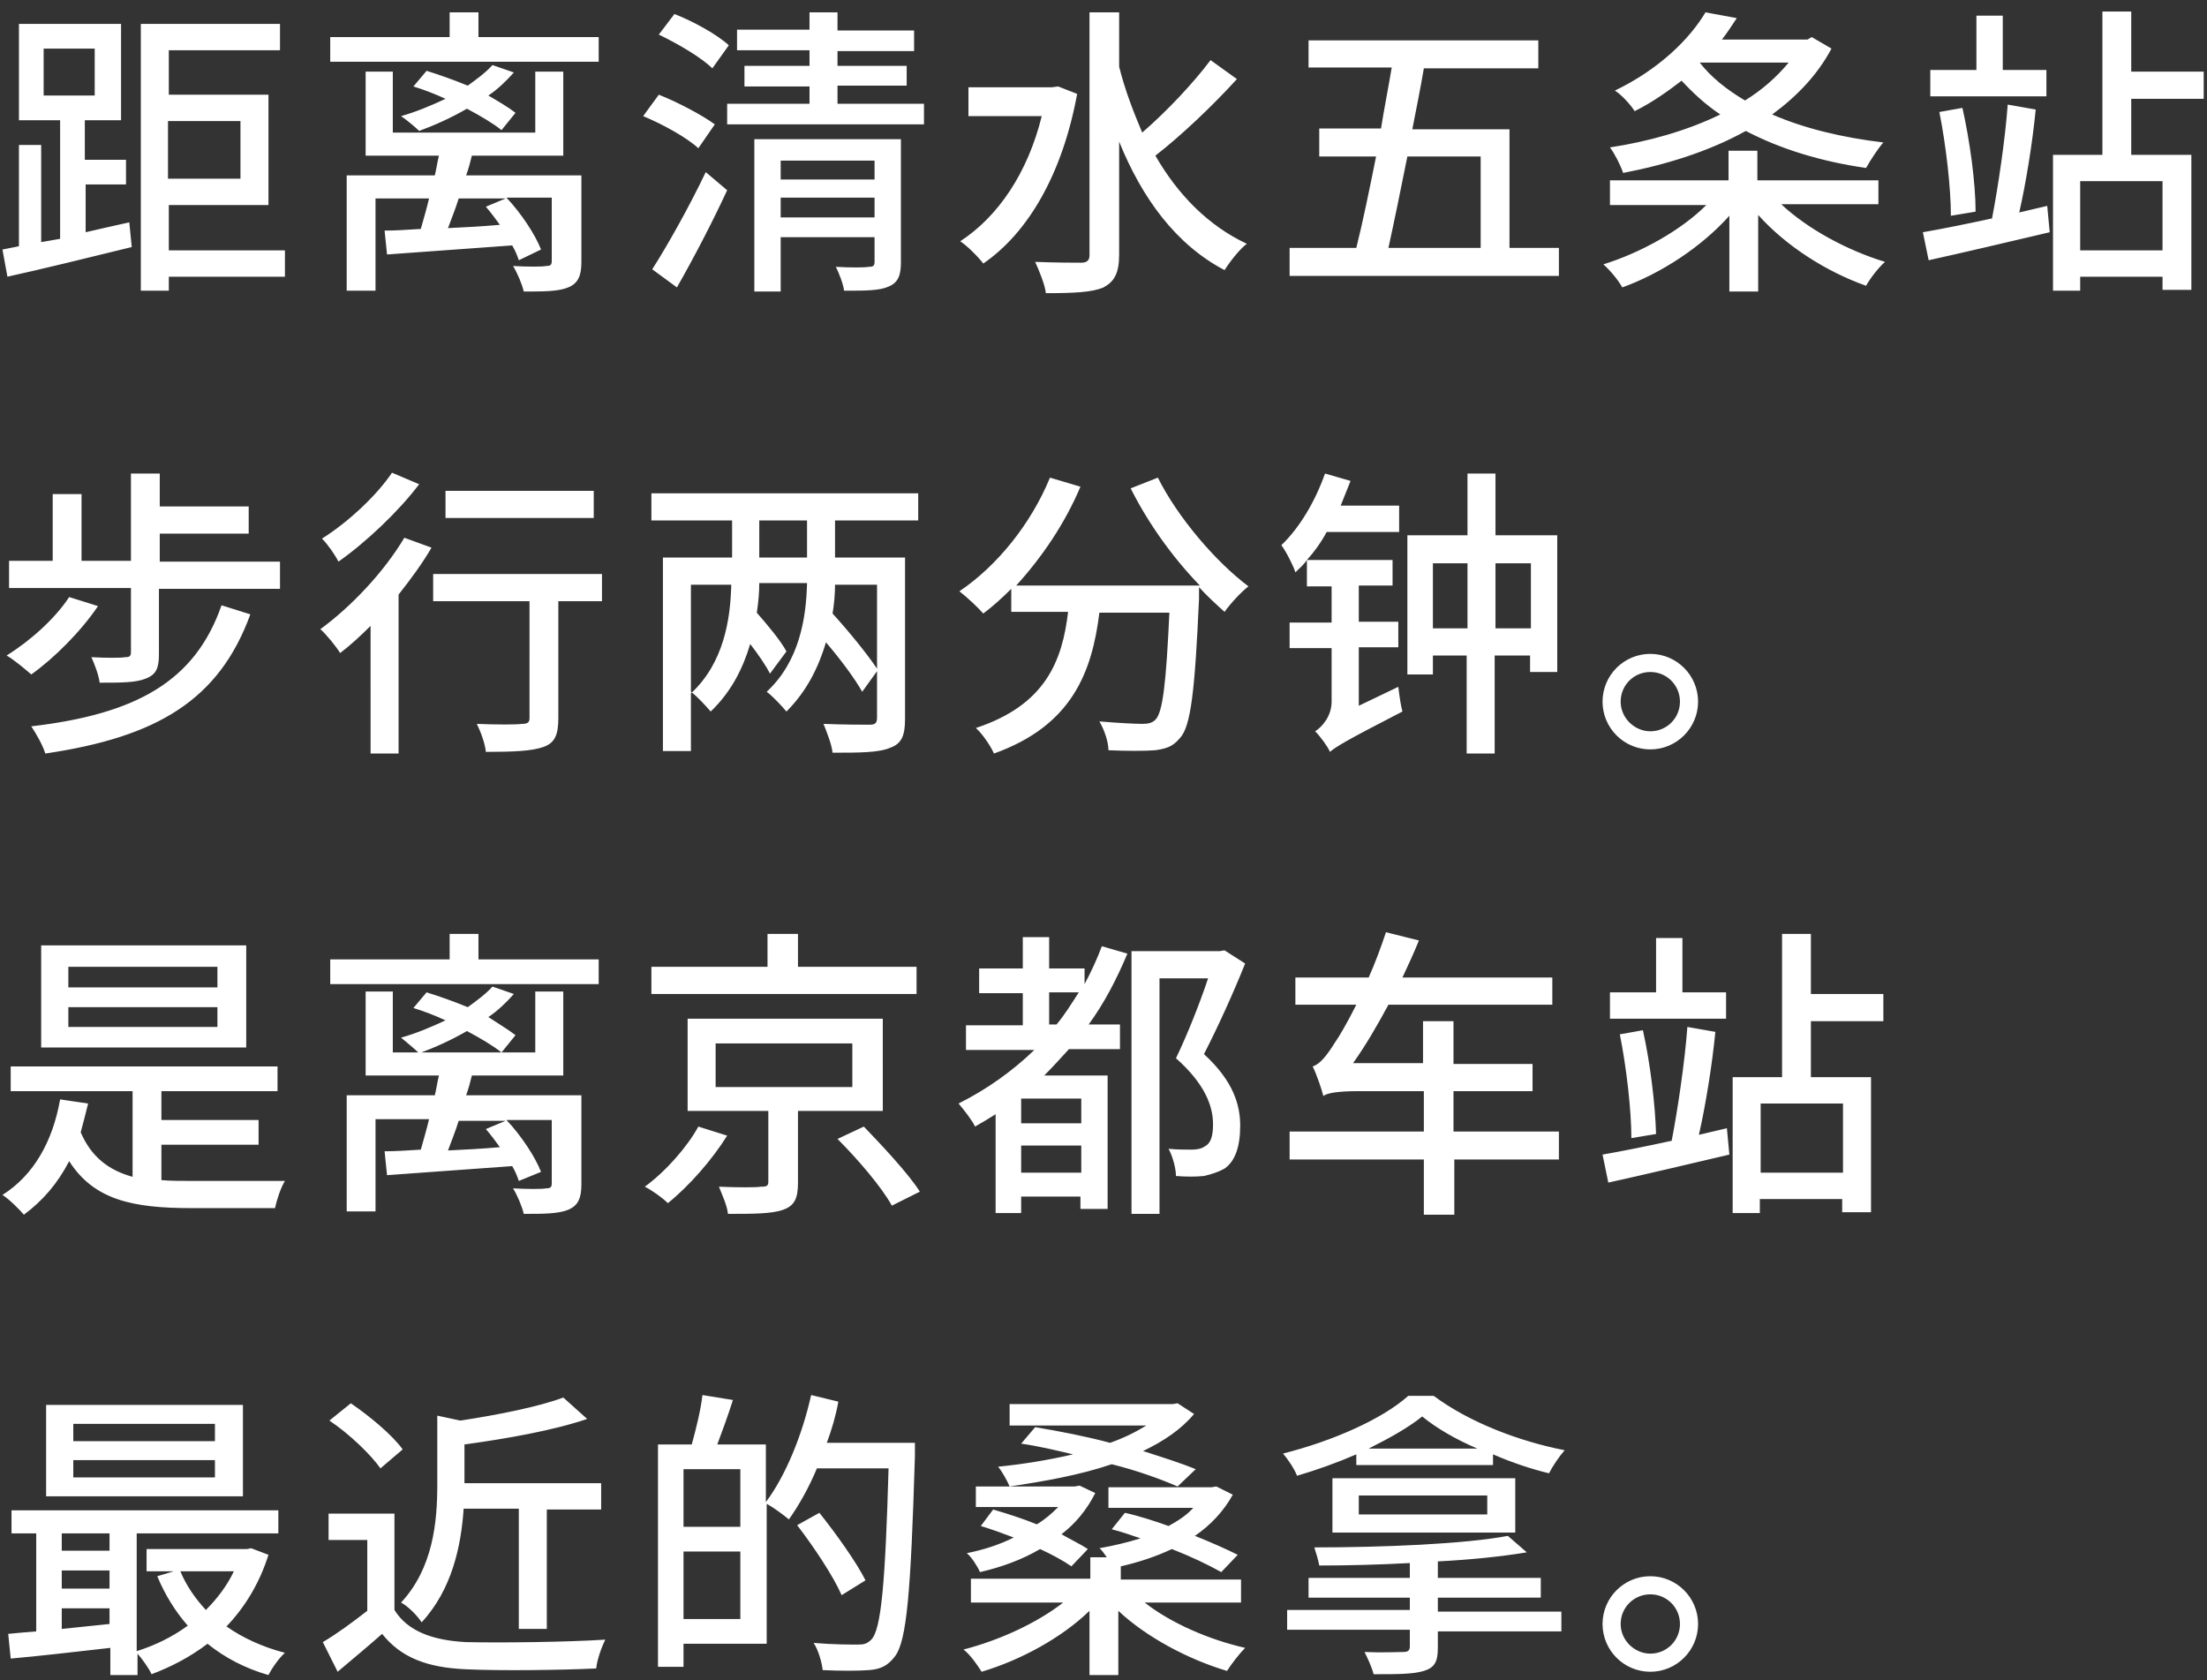 <?xml version="1.0" encoding="utf-8"?>
<!-- Generator: Adobe Illustrator 28.1.0, SVG Export Plug-In . SVG Version: 6.00 Build 0)  -->
<svg version="1.1" id="レイヤー_1" xmlns="http://www.w3.org/2000/svg" xmlns:xlink="http://www.w3.org/1999/xlink" x="0px"
	 y="0px" viewBox="0 0 268 204" style="enable-background:new 0 0 268 204;" xml:space="preserve">
<rect x="0" y="0" width="268" height="204" fill="#333333" stroke="none"/>
<style type="text/css">
	.st0{fill:#FFFFFF;}
</style>
<path class="st0" d="M5.3,5.9v5.7h6.2V5.9H5.3z M10.4,22.4v5.8c1.7-0.4,3.5-0.8,5.3-1.2l0.3,3c-5.3,1.3-11,2.7-15.1,3.6l-0.6-3.3
	l2-0.4V17.6H5v11.8L7.3,29V14.6h-5V2.9h12.4v11.7h-4.4v4.8h5v3H10.4z M29.2,14.7h-8.8v7h8.8V14.7z M34.6,30.4v3.2H20.5v1.7h-3.4V2.9
	H34v3.2H20.5v5.4h12.1v13.4H20.5v5.5H34.6z M61.4,24.1h-5.7c-0.4,1.3-0.9,2.5-1.3,3.6c2-0.1,4.1-0.2,6.3-0.4
	c-0.5-0.7-1.1-1.5-1.7-2.2L61.4,24.1z M70.6,21.3v10.5c0,1.7-0.4,2.6-1.6,3.1c-1.2,0.5-3,0.5-5.4,0.5c-0.2-0.9-0.8-2.3-1.3-3.1
	c1.7,0.1,3.6,0.1,4,0c0.5,0,0.7-0.1,0.7-0.6v-7.7h-5.5c1.8,1.9,3.5,4.5,4.2,6.3L63,31.6c-0.2-0.6-0.4-1.1-0.8-1.8
	c-5.5,0.4-11.1,0.8-15.2,1.1L46.7,28c1.3,0,2.8-0.1,4.4-0.2c0.3-1.1,0.7-2.4,1-3.7h-6.5v11.2h-3.5V21.3h10.7
	c0.2-0.8,0.3-1.6,0.5-2.4h-8.9V8.7h3.3v7.4H65V8.7h3.4v10.2H57.3c-0.2,0.8-0.4,1.6-0.7,2.4H70.6z M62.6,13.7l-1.7,2.1
	c-1-0.8-2.5-1.7-4.2-2.6c-1.9,1.1-3.9,2-5.8,2.7c-0.5-0.5-1.6-1.4-2.2-1.8c1.8-0.5,3.7-1.3,5.4-2.1c-1.3-0.6-2.6-1.1-3.9-1.5
	l1.6-1.9c1.6,0.5,3.3,1.1,5,1.8c1.1-0.8,2.2-1.6,3-2.5l2.6,0.9c-0.9,1-1.9,2-3.1,2.8C60.5,12.3,61.7,13,62.6,13.7z M58.1,4.5h14.6v3
	H40.1v-3h14.5V1.5h3.5V4.5z M88.5,5.5l-2,2.8c-1.3-1.3-4.2-3-6.5-4.1l1.9-2.5C84.2,2.6,87.1,4.2,88.5,5.5z M86.8,15.1l-2,2.9
	c-1.4-1.3-4.3-2.9-6.7-3.9l1.9-2.6C82.3,12.4,85.3,14,86.8,15.1z M82.2,34.9l-3-2.2c1.8-2.8,4.5-7.6,6.5-11.8l2.6,2.2
	C86.5,27,84.2,31.4,82.2,34.9z M94.8,26.4h11.4V24H94.8V26.4z M106.2,19.5H94.8v2.3h11.4V19.5z M109.4,16.9v14.9
	c0,1.6-0.3,2.5-1.5,3c-1.1,0.5-2.8,0.5-5.4,0.5c-0.1-0.8-0.6-2.1-1-2.9c1.7,0.1,3.5,0.1,4,0c0.5,0,0.7-0.1,0.7-0.6v-3H94.8v6.6h-3.2
	V16.9H109.4z M101.7,12.6h10.5v2.5H88.3v-2.5h10v-2.1h-7.9V8h7.9V6.1h-8.8V3.6h8.8V1.5h3.4v2.2h9.3v2.5h-9.3V8h8.4v2.4h-8.4V12.6z
	 M128.5,10.5l2.3,0.9c-1.8,9.8-6,16.9-11.4,20.6c-0.6-0.8-2-2.2-2.8-2.7c4.6-3,8.2-8.3,9.9-15.2h-8.9v-3.5h10.1L128.5,10.5z
	 M147,7.3l3.2,2.3c-2.9,3.2-6.8,6.9-9.9,9.3c2.7,4.7,6.4,8.5,11.1,10.7c-0.9,0.7-2,2.1-2.7,3.2c-5.9-3.1-10-8.7-12.8-15.6v13.7
	c0,2.3-0.6,3.3-1.9,4c-1.4,0.6-3.6,0.7-7,0.7c-0.1-1-0.8-2.7-1.3-3.8c2.5,0.1,4.9,0.1,5.6,0.1c0.7,0,1-0.3,1-0.9V1.5h3.6v6.6
	c0.7,2.8,1.7,5.4,2.8,8C141.7,13.5,144.9,10.1,147,7.3z M179.8,19h-8.9c-0.8,4-1.6,7.9-2.3,11.1h11.2V19z M183.3,30.1h6v3.4h-32.7
	v-3.4h8.1c0.8-3.2,1.6-7.1,2.4-11.1h-6.9v-3.4h7.5c0.4-2.5,0.9-5,1.3-7.4h-10.1V4.9h27.9v3.4h-13.9c-0.4,2.4-0.9,4.8-1.4,7.4h11.8
	V30.1z M206.4,7.6L206.4,7.6c1.4,1.8,3.3,3.3,5.5,4.6c2.1-1.3,3.8-2.8,5.3-4.6H206.4z M220,4.5l2.4,1.4c-1.7,3.2-4.2,5.8-7.2,8
	c3.9,1.7,8.5,2.8,13.5,3.4c-0.7,0.8-1.6,2.2-2.1,3.1c-5.5-0.8-10.4-2.3-14.6-4.5c-4.5,2.5-9.7,4.1-14.9,5.1c-0.3-0.9-1-2.3-1.6-3.1
	c4.6-0.7,9.3-2,13.4-4c-1.8-1.2-3.3-2.6-4.7-4.1c-1.7,1.3-3.5,2.6-5.7,3.7c-0.5-0.8-1.6-2-2.4-2.5c5.4-2.6,9.1-6.3,11-9.5l3.8,0.7
	c-0.6,0.9-1.1,1.7-1.8,2.6h10.4L220,4.5z M228.1,24.8h-11.8c3.2,3,8,5.6,12.6,7c-0.8,0.7-1.8,2-2.3,2.9c-4.8-1.7-9.7-4.8-13.1-8.6
	v9.3h-3.5v-9.2c-3.4,3.8-8.3,7-13,8.7c-0.5-0.9-1.5-2.1-2.3-2.8c4.5-1.4,9.4-4.1,12.5-7.2h-11.7v-3h14.4v-3.6h3.5v3.6h14.7V24.8z
	 M248.5,8.5v3.2h-14.1V8.5h5.6V1.9h3.2v6.6H248.5z M239.9,25.7l-3,0.5c0-3.4-0.6-8.6-1.4-12.6l2.8-0.5
	C239.2,17.1,239.9,22.2,239.9,25.7z M245.2,25.8l3.4-0.8l0.3,3.2c-5.1,1.2-10.6,2.5-14.7,3.4l-0.7-3.4c2.3-0.4,5.3-1,8.5-1.7l-0.1,0
	c0.7-3.6,1.6-9.6,1.9-13.8l3.4,0.6C246.8,17.4,246,22.3,245.2,25.8z M262.6,30.4v-8.4h-10v8.4H262.6z M267.6,12h-8.8v6.8h7.3v16.4
	h-3.5v-1.6h-10v1.7h-3.3V18.8h6V1.4h3.5v7.3h8.8V12z M26.9,73.5l3.5,1.1C26.6,85,19.1,89.5,5.5,91.5c-0.3-1-1.1-2.4-1.7-3.3
	C16.6,86.7,23.7,82.7,26.9,73.5z M8.4,72.5l3.5,1.1c-2.1,3.1-5.3,6.3-8.1,8.3c-0.7-0.6-2.1-1.8-3-2.3C3.7,77.8,6.7,75.1,8.4,72.5z
	 M19.4,68.2h14.6v3.3H19.3v7.9c0,1.7-0.3,2.5-1.6,3c-1.2,0.5-3,0.5-5.6,0.5c-0.1-0.9-0.6-2.2-1-3.1c1.8,0.1,3.6,0.1,4.1,0
	c0.5,0,0.7-0.1,0.7-0.6v-7.8H1.1v-3.3h5.3v-8.1h3.5v8.1h6V57.5h3.5v4h10.8v3.3H19.4V68.2z M72.1,59.6v3.3H54.1v-3.3H72.1z
	 M47.6,57.4l3.3,1.4c-2.5,3.3-6.4,7-9.8,9.4c-0.4-0.8-1.3-2.1-2-2.8C42.3,63.4,45.8,60.1,47.6,57.4z M49.1,65.3l3.3,1.2
	c-1.1,1.9-2.5,3.8-4,5.7v19.3h-3.4V76c-1.2,1.2-2.5,2.4-3.7,3.3c-0.4-0.7-1.7-2.3-2.4-2.9C42.6,73.7,46.6,69.5,49.1,65.3z
	 M73.1,69.7V73h-5.3v14.2c0,2-0.4,3-1.8,3.5c-1.4,0.5-3.6,0.6-7,0.6c-0.1-1-0.6-2.4-1.1-3.4c2.4,0.1,4.8,0.1,5.5,0
	c0.7,0,0.9-0.2,0.9-0.7V73H52.6v-3.3H73.1z M98,67.7v-4.5h-5.8v4.5H98z M106.5,81.2V71h-5.1c0,1.1-0.1,2.3-0.3,3.5
	C103.1,76.7,105.3,79.4,106.5,81.2z M83.9,71v13.2c4-3.7,4.8-9,4.9-13.2H83.9z M111.4,63.2h-10v4.5h8.5v19.6c0,2-0.4,3-1.8,3.5
	c-1.4,0.6-3.7,0.6-7,0.6c-0.1-1-0.7-2.5-1.1-3.5c2.4,0.1,4.9,0.1,5.6,0.1c0.7,0,0.9-0.2,0.9-0.9v-5.6l-1.8,2.5
	c-0.9-1.6-2.6-3.9-4.4-6c-0.9,3-2.3,5.9-4.8,8.4c-0.6-0.7-1.6-1.8-2.4-2.4c4-3.7,4.8-9,4.9-13.2h-5.8c0,1.1-0.1,2.3-0.3,3.6
	c1.4,1.6,2.9,3.4,3.6,4.7l-2,2.7c-0.5-1-1.4-2.3-2.4-3.6c-0.9,3-2.3,5.8-4.8,8.2c-0.6-0.7-1.6-1.8-2.4-2.4v7.2h-3.4V67.7h8.4v-4.5
	h-9.8v-3.3h32.4V63.2z M137.3,59.3l3.3-1.3c2.4,4.8,7,10.2,11,13.2c-0.9,0.7-2.2,2.1-2.9,3.1c-1-0.9-2.1-1.9-3.1-3
	c0,0.3,0,1.1,0,1.4c-0.5,11.2-1,15.5-2.3,16.9c-0.9,1.1-1.7,1.3-3,1.5c-1.3,0.1-3.5,0.1-5.7,0c0-1-0.5-2.5-1.1-3.5
	c2.3,0.2,4.4,0.3,5.2,0.3c0.7,0,1.2-0.1,1.6-0.5c0.9-0.9,1.3-4.4,1.7-13h-8.5c-0.9,7.2-3.3,13.7-12.8,17.1c-0.4-0.9-1.4-2.4-2.2-3.1
	c8.5-2.8,10.5-8.2,11.2-14.1h-6.9v-2.8c-1.1,1.1-2.2,2.1-3.4,3c-0.6-0.7-2.1-2.1-2.9-2.7c4.6-3.1,8.7-8.2,11-13.8l3.7,1.1
	c-1.9,4.5-4.7,8.6-7.8,12h22.3C142.4,67.7,139.4,63.5,137.3,59.3z M165,85.7l4.8-2.3c0.1,0.9,0.3,2.3,0.5,3c-7,3.6-8.1,4.3-8.8,4.9
	c-0.3-0.7-1.2-1.9-1.8-2.5c0.8-0.5,2-1.8,2-3.6v-6.5h-5.1v-3.1h5.1v-4.4h-3V68c-0.4,0.6-0.9,1-1.4,1.5c-0.2-0.7-1.1-2.5-1.7-3.3
	c2.2-2.1,4.1-5.3,5.3-8.7l3.1,0.9c-0.4,1-0.8,2-1.2,3h7.1v3.2h-8.8c-0.7,1.3-1.5,2.4-2.4,3.4h10.4v3.1H165v4.4h4.8v3.1H165V85.7z
	 M181.6,76.3h4.3v-7.9h-4.3V76.3z M174,76.3h4.2v-7.9H174V76.3z M181.6,65h7.5v16.6h-3.3v-2h-4.3v11.9h-3.4V79.6H174v2.3h-3.1V65
	h7.3v-7.5h3.4V65z M200.4,79.4c3.2,0,5.8,2.6,5.8,5.8s-2.6,5.8-5.8,5.8c-3.2,0-5.8-2.6-5.8-5.8S197.2,79.4,200.4,79.4z M200.4,88.8
	c2,0,3.6-1.6,3.6-3.6s-1.6-3.6-3.6-3.6c-2,0-3.6,1.6-3.6,3.6S198.5,88.8,200.4,88.8z M26.4,119.9v-2.5H8.3v2.5H26.4z M26.4,124.7
	v-2.4H8.3v2.4H26.4z M29.9,114.8v12.4H5v-12.4H29.9z M19.6,138.9v4.4c1.1,0.1,2.4,0.1,3.8,0.1c1.6,0,9,0,11.2,0
	c-0.5,0.8-1,2.3-1.2,3.3H23.2c-7.1,0-11.8-1-14.8-5.7c-1.4,2.7-3.2,4.8-5.5,6.5c-0.5-0.6-1.8-1.9-2.6-2.4c3.8-2.4,6.1-6.5,7-11.6
	l3.4,0.5c-0.3,1.2-0.6,2.4-0.9,3.5c1.3,3,3.4,4.6,6.3,5.4v-10.4H1.3v-3h32.4v3H19.6v3.5h11.8v3H19.6z M61.4,136.1h-5.7
	c-0.4,1.3-0.9,2.5-1.3,3.6c2-0.1,4.1-0.2,6.3-0.4c-0.5-0.7-1.1-1.5-1.7-2.2L61.4,136.1z M70.6,133.3v10.5c0,1.7-0.4,2.6-1.6,3.1
	c-1.2,0.5-3,0.5-5.4,0.5c-0.2-0.9-0.8-2.3-1.3-3.1c1.7,0.1,3.6,0.1,4,0c0.5,0,0.7-0.1,0.7-0.6v-7.7h-5.5c1.8,1.9,3.5,4.5,4.2,6.3
	l-2.7,1.1c-0.2-0.6-0.4-1.1-0.8-1.8c-5.5,0.4-11.1,0.8-15.2,1.1l-0.3-2.9c1.3,0,2.8-0.1,4.4-0.2c0.3-1.1,0.7-2.4,1-3.7h-6.5v11.2
	h-3.5v-14.1h10.7c0.2-0.8,0.3-1.6,0.5-2.4h-8.9v-10.2h3.3v7.4H65v-7.4h3.4v10.2H57.3c-0.2,0.8-0.4,1.6-0.7,2.4H70.6z M62.6,125.7
	l-1.7,2.1c-1-0.8-2.5-1.7-4.2-2.6c-1.9,1.1-3.9,2-5.8,2.7c-0.5-0.5-1.6-1.4-2.2-1.9c1.8-0.5,3.7-1.3,5.4-2.1
	c-1.3-0.6-2.6-1.1-3.9-1.5l1.6-1.9c1.6,0.5,3.3,1.1,5,1.8c1.1-0.8,2.2-1.6,3-2.5l2.6,0.9c-0.9,1-1.9,2-3.1,2.8
	C60.5,124.3,61.7,125,62.6,125.7z M58.1,116.5h14.6v3H40.1v-3h14.5v-3.1h3.5V116.5z M111.3,117.4v3.3H79.1v-3.3h14.1v-4h3.7v4H111.3
	z M84.8,136.8l3.5,1.1c-1.8,2.9-4.6,6.1-7.2,8.2c-0.7-0.7-2-1.6-2.8-2C80.9,142.2,83.5,139.2,84.8,136.8z M86.9,126.7v5.3h16.6v-5.3
	H86.9z M107.2,134.9H96.9v8.7c0,1.9-0.4,2.8-1.8,3.3s-3.6,0.5-6.7,0.5c-0.1-1-0.7-2.3-1.1-3.3c2.2,0.1,4.6,0.1,5.1,0
	c0.7,0,0.9-0.1,0.9-0.6v-8.6h-9.8v-11.2h23.7V134.9z M101.7,138.3l3.2-1.5c2.3,2.4,5.4,5.7,6.8,7.9l-3.4,1.7
	C107.1,144.2,104.2,140.8,101.7,138.3z M127.4,124.4h0.9c1-1.2,1.8-2.5,2.7-3.9h-3.6V124.4z M131.3,136.4v-3H124v3H131.3z
	 M124,142.4h7.3v-3.3H124V142.4z M133.8,114.9l3.1,0.9c-1.3,3.1-2.8,6-4.7,8.6h3.8v3h-6.2c-1,1.1-2,2.2-3,3.2h7.7v16.2h-3.3v-1.5
	H124v2h-3.1v-12c-0.8,0.5-1.6,1-2.5,1.5c-0.3-0.7-1.4-2.1-2-2.8c3.4-1.7,6.5-3.9,9.2-6.5h-8.3v-3h6.9v-3.9h-5.3v-3h5.3v-3.8h3.2v3.8
	h4.3v1.9C132.5,118,133.2,116.5,133.8,114.9z M148.7,115.4l2.5,1.6c-1.4,3.5-3.3,7.7-5,11c3.6,3.3,4.4,6.2,4.4,8.7
	c0,2.5-0.6,4.3-1.9,5.2c-0.7,0.4-1.6,0.7-2.5,0.9c-1,0.1-2.2,0.1-3.4,0c0-0.9-0.4-2.4-0.9-3.3c1.1,0.1,2,0.1,2.8,0.1
	c0.6,0,1.2-0.1,1.6-0.4c0.8-0.4,1-1.4,1-2.7c0-2.2-1-4.9-4.5-8c1.4-2.9,2.9-6.7,3.9-9.7h-5.9v28.6h-3.4v-31.9h10.7L148.7,115.4z
	 M189.3,137.4v3.4h-12.7v6.7h-3.7v-6.7h-16.3v-3.4h16.3v-4.9h-8.1c-2.1,0-3.7,0.2-4.1,0.6c-0.2-0.8-0.8-2.6-1.3-3.6
	c0.9-0.3,1.7-1.3,2.7-2.9c0.5-0.7,1.5-2.4,2.6-4.6h-7.4v-3.3h8.9c0.8-1.8,1.5-3.7,2.1-5.5l4,1c-0.6,1.5-1.3,3-2,4.5h18.2v3.3h-19.9
	c-1.4,2.6-2.8,5-4.3,7.1h8.5V124h3.7v5.2h9.6v3.3h-9.6v4.9H189.3z M209.6,120.5v3.2h-14.1v-3.2h5.6v-6.6h3.2v6.6H209.6z
	 M201.1,137.7l-3,0.5c0-3.4-0.6-8.6-1.4-12.6l2.8-0.5C200.4,129.1,201,134.2,201.1,137.7z M206.3,137.8l3.4-0.8l0.3,3.2
	c-5.1,1.2-10.6,2.5-14.7,3.4l-0.7-3.4c2.3-0.4,5.3-1,8.5-1.7l-0.1,0c0.7-3.6,1.6-9.6,1.9-13.8l3.4,0.6
	C207.9,129.4,207.1,134.3,206.3,137.8z M223.8,142.4v-8.4h-10v8.4H223.8z M228.7,124h-8.8v6.8h7.3v16.4h-3.5v-1.6h-10v1.7h-3.3
	v-16.5h6v-17.4h3.5v7.3h8.8V124z M26.1,175v-2.1H8.9v2.1H26.1z M26.1,179.4v-2.1H8.9v2.1H26.1z M29.5,170.6v11.1H5.6v-11.1H29.5z
	 M28.4,190.8h-6.5c0.7,1.7,1.8,3.3,3.1,4.7C26.4,194.1,27.6,192.5,28.4,190.8z M7.5,197.8l5.8-0.6v-1.9H7.5V197.8z M7.5,190.7v2.2
	h5.8v-2.2H7.5z M13.3,186.2H7.5v2.1h5.8V186.2z M30.5,188l2.1,0.8c-1.1,3.5-2.9,6.4-5.1,8.7c2,1.4,4.4,2.5,7.1,3.2
	c-0.7,0.6-1.6,1.9-2,2.7c-2.8-0.8-5.3-2.1-7.4-3.8c-2.1,1.6-4.4,2.8-6.8,3.7c-0.3-0.7-1.1-1.8-1.7-2.5v2.6h-3.3v-3.3
	c-4.4,0.5-8.7,1-12.1,1.3l-0.3-3c1-0.1,2.1-0.2,3.4-0.3v-11.9h-3v-2.8h32.4v2.8H16.6v14.3c2.2-0.7,4.3-1.7,6.2-3.1
	c-1.5-1.7-2.8-3.8-3.7-6l2-0.6h-3.3v-2.7h12.2L30.5,188z M63,183.2h-6.7c-0.3,4.5-1.4,9.8-5.1,13.8c-0.5-0.8-1.7-2-2.5-2.4
	c3.9-4.2,4.4-9.8,4.4-14.3v-8.4l2.8,0.6c4.6-0.7,9.6-1.7,12.5-2.8l2.9,2.6c-4.1,1.4-9.8,2.4-14.9,3.1v4.7H73v3.2h-6.6v14.5H63V183.2
	z M48.9,176l-2.7,2.3c-1.2-1.7-3.8-4.2-6.2-5.8l2.6-2.1C44.8,171.9,47.6,174.2,48.9,176z M47.9,183.8v11.7c1.6,2.6,4.7,3.7,8.7,3.9
	c4.1,0.1,12.3,0,16.9-0.3c-0.4,0.8-1,2.4-1.1,3.5c-4.2,0.2-11.6,0.3-15.8,0.1c-4.7-0.2-7.9-1.4-10.2-4.3c-1.7,1.5-3.5,3-5.4,4.6
	l-1.8-3.6c1.7-1,3.6-2.4,5.4-3.8V187h-4.7v-3.2H47.9z M83,196.6h6.9v-8.2H83V196.6z M89.9,178.4H83v7h6.9V178.4z M100.4,175.2h10.7
	c0,0,0,1.2,0,1.6c-0.5,16.7-1,22.4-2.4,24.3c-0.9,1.2-1.8,1.6-3.2,1.7c-1.3,0.1-3.5,0.1-5.6,0c-0.1-0.9-0.5-2.4-1.1-3.3
	c2.4,0.2,4.5,0.2,5.4,0.2c0.7,0,1.1-0.1,1.6-0.6c1.2-1.2,1.7-6.8,2.1-20.8h-8.7c-1,2.4-2.2,4.5-3.4,6.2c-0.6-0.5-1.8-1.4-2.7-1.9v17
	H83v2.8h-3.1v-27H84c0.5-1.8,1.1-4.2,1.3-6l3.7,0.6c-0.6,1.9-1.3,3.8-1.9,5.4h5.9v7c2.4-3.2,4.4-8.1,5.5-13l3.3,0.8
	C101.5,171.9,101,173.6,100.4,175.2z M105.1,191.9l-2.9,1.8c-1-2.3-3.4-5.9-5.4-8.5l2.7-1.5C101.5,186.2,104,189.7,105.1,191.9z
	 M145.2,178.4l-2.2,2.1c-2.1-0.9-4.8-1.9-8-2.7c-3.8,1.3-8.3,2.1-12.4,2.7c-0.3-0.7-0.9-1.8-1.4-2.4c3-0.3,6.1-0.8,9.1-1.5
	c-2.1-0.5-4.2-1-6.3-1.3l1.7-2c3,0.5,6.1,1.1,9.1,1.9c1.7-0.6,3.1-1.3,4.4-2.1h-16.6v-2.6h19.8l0.6-0.1l2,1.3
	c-1.6,1.9-3.7,3.3-6.2,4.5C141.3,177,143.5,177.7,145.2,178.4z M132.1,188.1l-2,2.1c-1-0.7-2.3-1.4-3.8-2.1
	c-2.2,1.3-4.7,2.2-7.3,2.8c-0.3-0.7-1-1.8-1.6-2.3c2-0.4,3.9-1,5.7-1.9c-1.3-0.5-2.7-1-4-1.4l1.5-2c1.7,0.5,3.6,1.1,5.3,1.8
	c1-0.6,1.8-1.3,2.6-2.1h-10v-2.5h12l0.6-0.1l1.9,0.9c-1,2-2.4,3.7-4.1,5C130.1,187,131.2,187.5,132.1,188.1z M150.4,194.6H139
	c3.2,2.5,7.8,4.5,12.2,5.5c-0.7,0.7-1.7,2-2.2,2.8c-4.7-1.4-9.8-4.1-13.2-7.3v7.8h-3.5v-7.8c-3.4,3.3-8.4,6-13.1,7.4
	c-0.5-0.8-1.4-2.1-2.2-2.7c4.3-1.1,8.9-3.2,12.1-5.7h-11.2v-2.9h14.5v-2.6h2c-0.3-0.4-0.6-0.9-0.9-1.1c1.7-0.3,3.4-0.7,5-1.2
	c-1.2-0.4-2.3-0.8-3.5-1.1l1.6-2c1.8,0.4,3.6,1,5.3,1.6c1.1-0.6,2.2-1.3,3-2.2h-10.3v-2.5h12.5l0.6-0.1l2,1c-1.1,2-2.7,3.7-4.6,5
	c2,0.8,3.8,1.6,5.2,2.3l-2,2.1c-1.6-0.9-3.7-1.9-6-2.8c-1.9,0.9-4,1.6-6.2,2.1v1.6h14.6V194.6z M166.2,175.9h13.2
	c-2.6-1.1-5-2.5-6.7-3.9C171.1,173.3,168.8,174.6,166.2,175.9z M164.7,178v-1.4c-2.3,1-4.8,1.9-7.2,2.6c-0.3-0.8-1.1-2-1.7-2.7
	c6-1.5,12.1-4.2,15.2-7h3.1c4.3,3.2,10.3,5.5,15.9,6.6c-0.7,0.8-1.5,2-1.9,2.8c-2.1-0.5-4.5-1.3-6.8-2.3v1.3H164.7z M165,181.6v2.3
	h15.6v-2.3H165z M161.8,186.1v-6.6H184v6.6H161.8z M174.6,194v1.7h15v2.4h-15v2c0,1.7-0.4,2.4-1.7,2.8c-1.3,0.4-3.2,0.4-6.1,0.4
	c-0.2-0.8-0.7-1.9-1.1-2.7c2,0.1,4.1,0,4.7,0c0.6,0,0.8-0.2,0.8-0.7v-2h-14.9v-2.4h14.9V194h-12.3v-2.4h12.3v-1.8
	c-3.7,0.2-7.5,0.3-11,0.3c-0.1-0.6-0.4-1.6-0.6-2.2c8.3,0,18.2-0.4,23.5-1.4l2.3,2c-3,0.5-6.8,0.9-10.8,1.1v2h12.5v2.4H174.6z
	 M200.4,191.4c3.2,0,5.8,2.6,5.8,5.8s-2.6,5.8-5.8,5.8c-3.2,0-5.8-2.6-5.8-5.8S197.2,191.4,200.4,191.4z M200.4,200.8
	c2,0,3.6-1.6,3.6-3.6s-1.6-3.6-3.6-3.6c-2,0-3.6,1.6-3.6,3.6S198.5,200.8,200.4,200.8z"/>
</svg>
